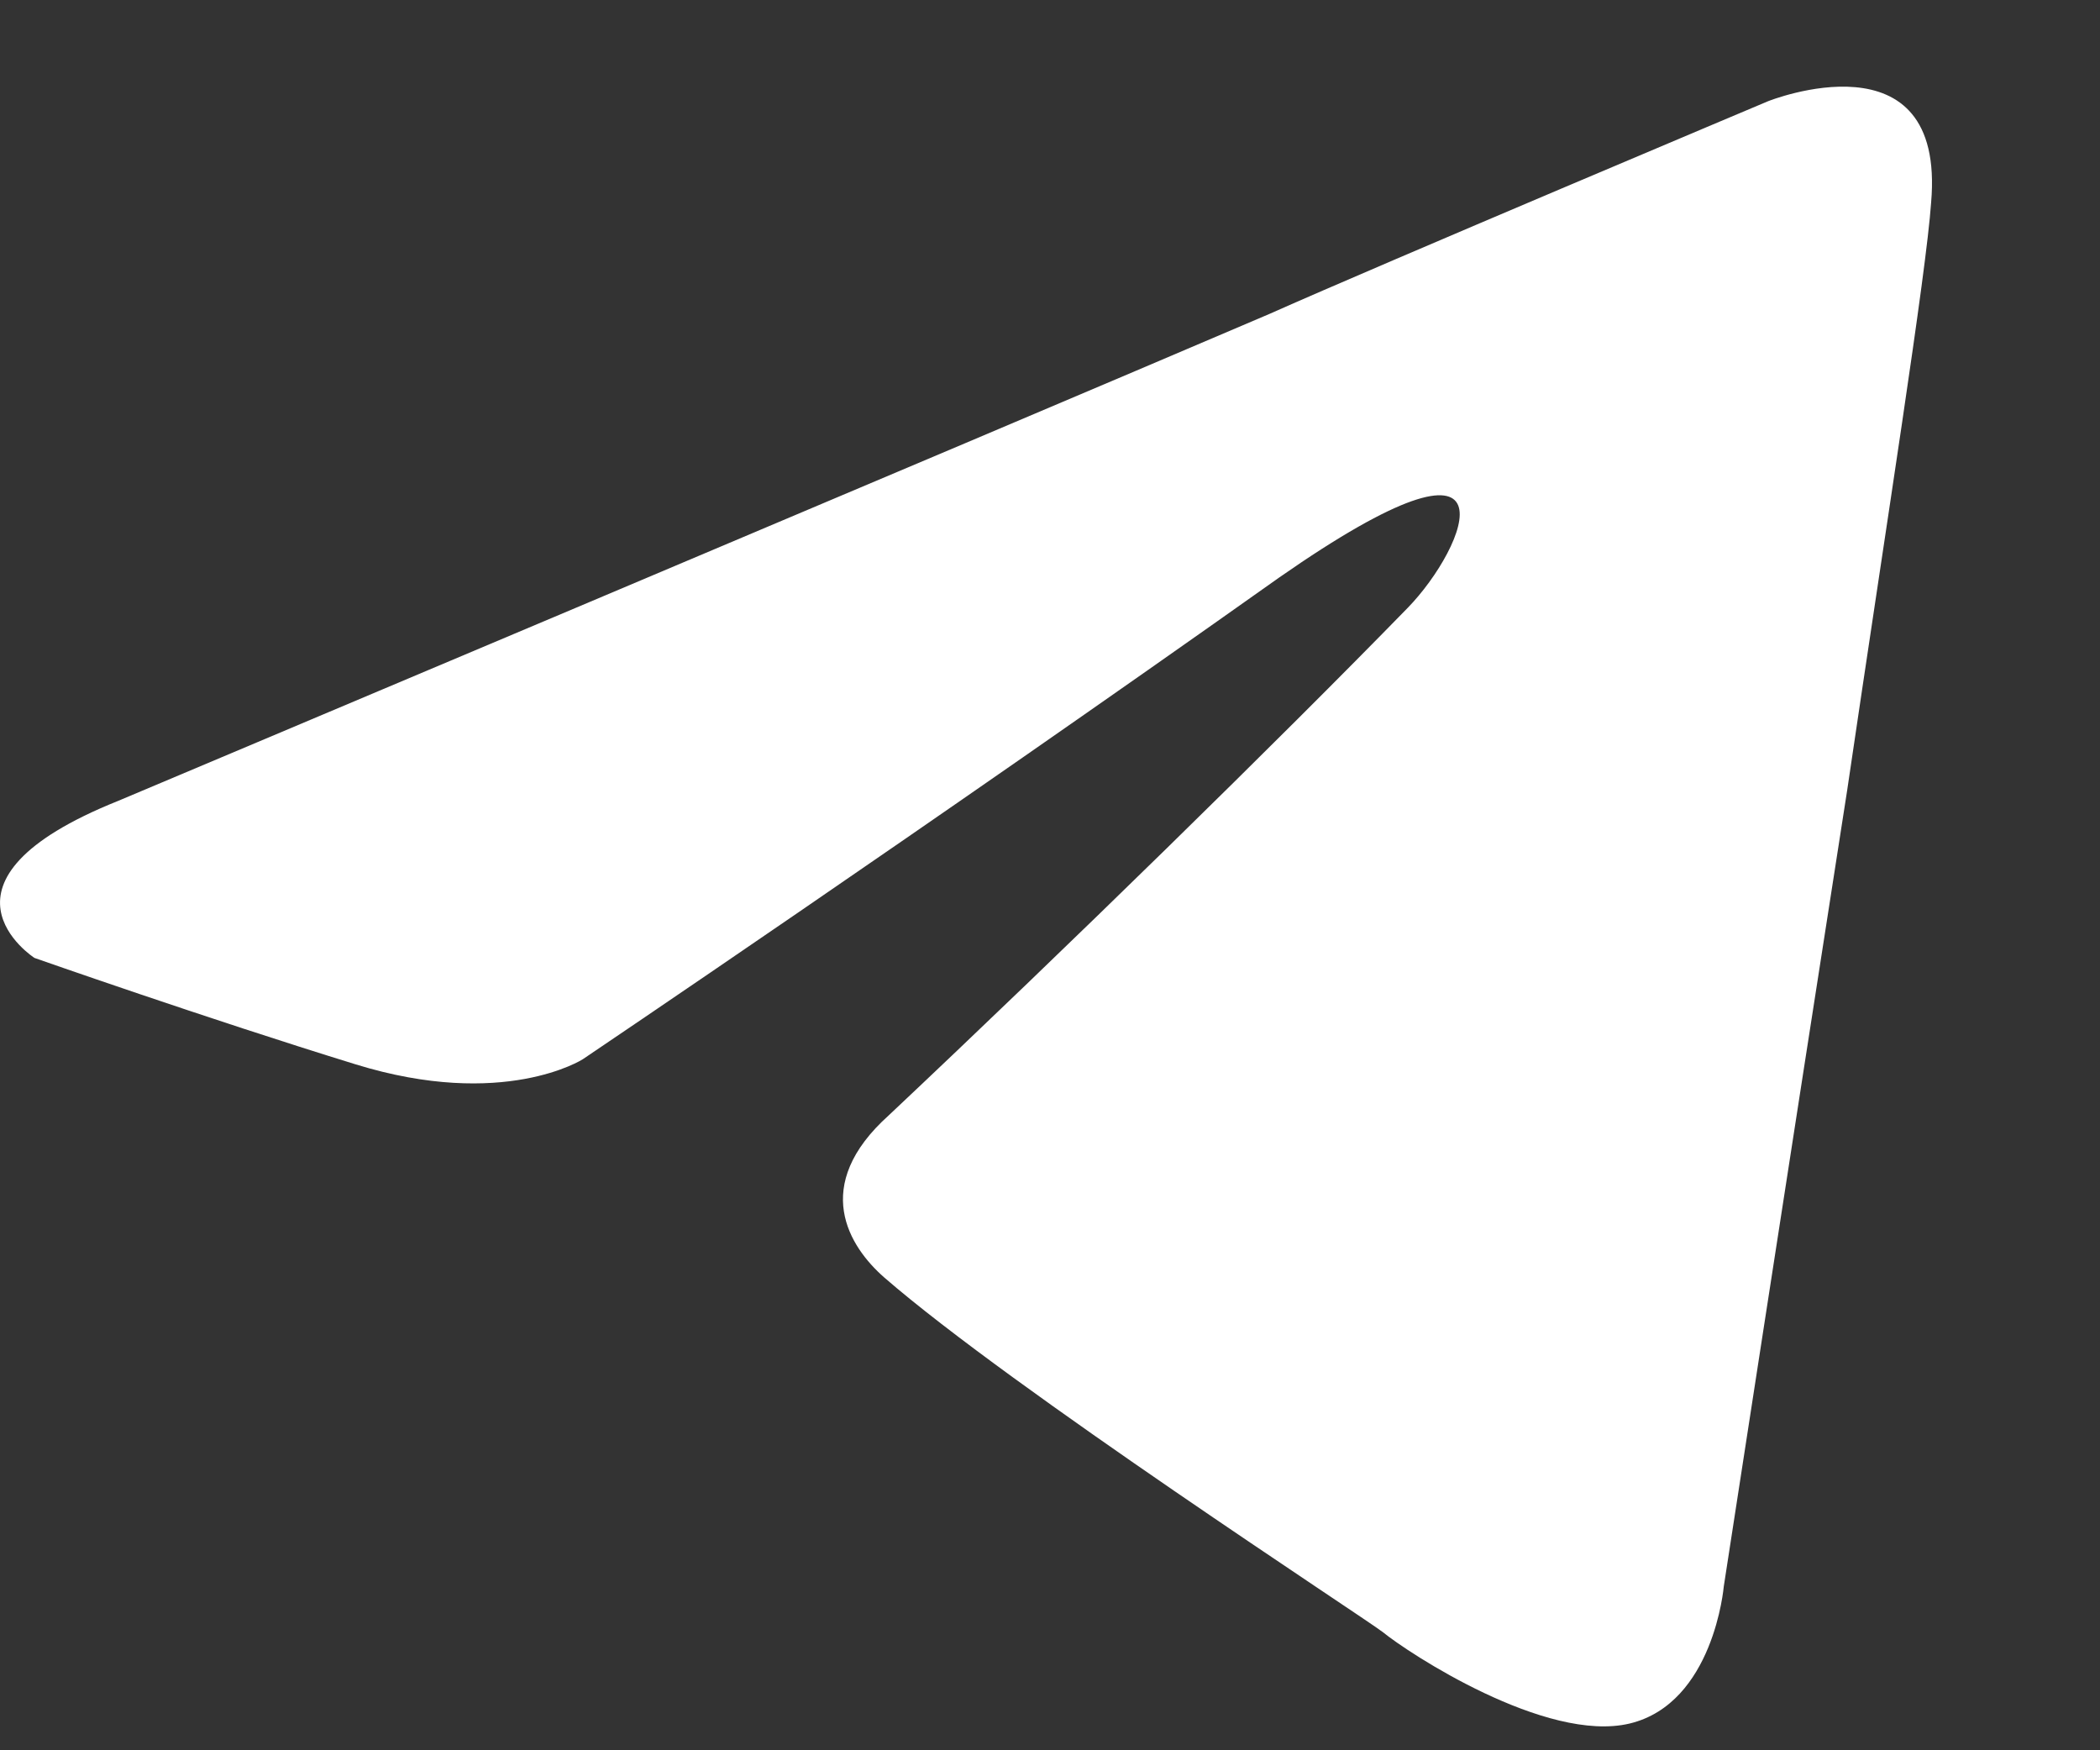 <svg width="12" height="10" viewBox="0 0 12 10" fill="none" xmlns="http://www.w3.org/2000/svg">
  <rect x="0" y="0" width="12" height="10" fill="#333333" stroke="none"/>
  <path d="M0.677 4.575C0.677 4.575 5.56 2.518 7.253 1.794C7.902 1.505 10.104 0.578 10.104 0.578C10.104 0.578 11.12 0.172 11.035 1.157C11.007 1.563 10.781 2.982 10.555 4.517C10.216 6.689 9.85 9.065 9.85 9.065C9.85 9.065 9.793 9.731 9.313 9.847C8.834 9.962 8.043 9.441 7.902 9.325C7.789 9.238 5.785 7.935 5.052 7.298C4.854 7.124 4.628 6.776 5.08 6.371C6.096 5.415 7.309 4.227 8.043 3.474C8.382 3.127 8.721 2.316 7.309 3.3C5.306 4.72 3.33 6.052 3.33 6.052C3.33 6.052 2.878 6.342 2.032 6.081C1.185 5.82 0.197 5.473 0.197 5.473C0.197 5.473 -0.48 5.038 0.677 4.575Z" fill="white" />
</svg>